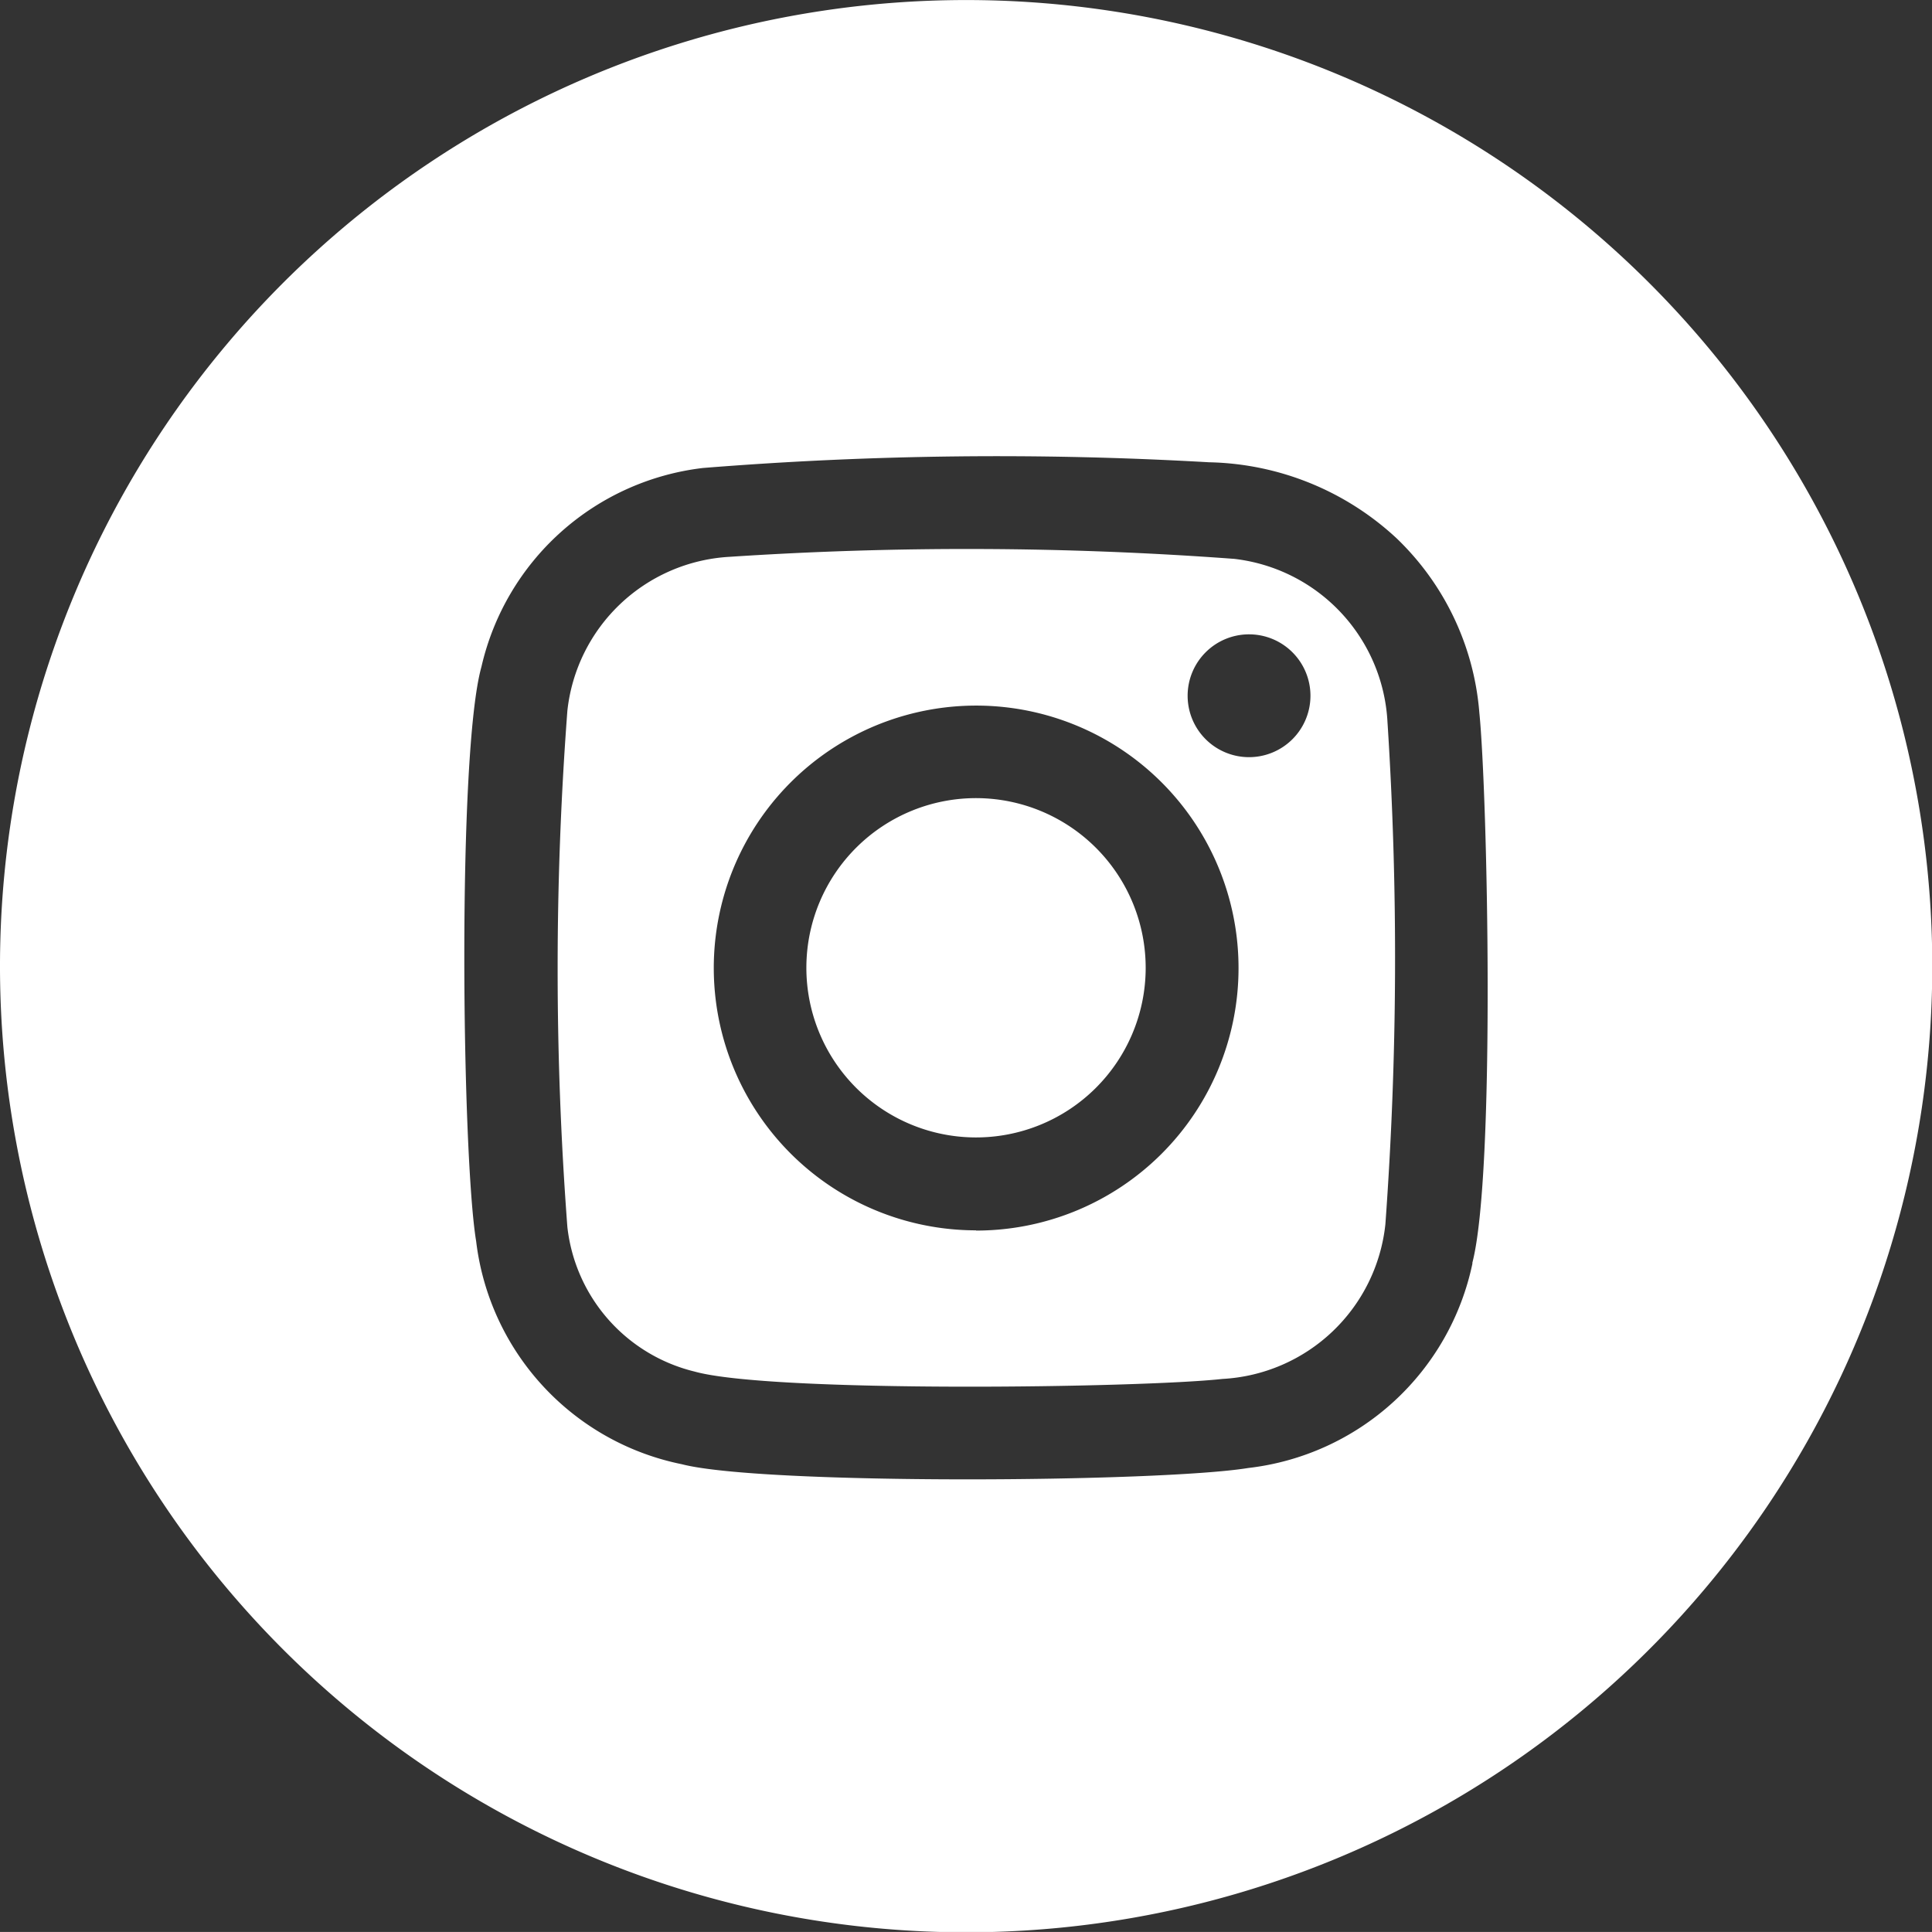 <?xml version="1.0" encoding="UTF-8"?>
<svg xmlns="http://www.w3.org/2000/svg" xmlns:xlink="http://www.w3.org/1999/xlink" id="Group_34" data-name="Group 34" width="43.194" height="43.193" viewBox="0 0 43.194 43.193">
  <rect x="0" y="0" width="43.194" height="43.193" fill="#333333" stroke="none"/>
  <defs>
    <clipPath id="clip-path">
      <rect id="Rectangle_646" data-name="Rectangle 646" width="43.194" height="43.193" fill="none"></rect>
    </clipPath>
  </defs>
  <g id="Group_33" data-name="Group 33" transform="translate(0 0)" clip-path="url(#clip-path)">
    <path id="Path_136" data-name="Path 136" d="M21.6,0a21.6,21.6,0,1,0,21.6,21.6A21.6,21.6,0,0,0,21.6,0M32.92,28.245a5.8,5.8,0,0,1-5.011,4.574c-1.99.323-10.859.383-12.664-.084a5.789,5.789,0,0,1-4.6-4.988c-.318-1.925-.426-10.9.119-12.842a5.774,5.774,0,0,1,4.95-4.443,82.313,82.313,0,0,1,11.315-.128,6.341,6.341,0,0,1,4.195,1.7,6.065,6.065,0,0,1,1.85,3.9c.183,1.8.365,10.3-.157,12.3" transform="translate(0 0.001)" fill="#fff"></path>
    <path id="Path_137" data-name="Path 137" d="M22.239,7.244A80.709,80.709,0,0,0,10.977,7.2a3.865,3.865,0,0,0-3.624,3.44,76.6,76.6,0,0,0,0,11.545A3.755,3.755,0,0,0,10.2,25.416c1.712.477,9.954.367,11.8.164a3.873,3.873,0,0,0,3.641-3.456,82.06,82.06,0,0,0,.047-11.233,3.875,3.875,0,0,0-3.449-3.648m-5.75,15.015A5.866,5.866,0,1,1,22.358,16.4a5.867,5.867,0,0,1-5.869,5.863m6.1-10.584a1.373,1.373,0,1,1,1.377-1.37,1.373,1.373,0,0,1-1.377,1.37" transform="translate(5.332 5.249)" fill="#fff"></path>
    <path id="Path_138" data-name="Path 138" d="M14.145,10.213a3.793,3.793,0,1,0,3.76,3.828,3.795,3.795,0,0,0-3.76-3.828" transform="translate(7.709 7.631)" fill="#fff"></path>
  </g>
</svg>
